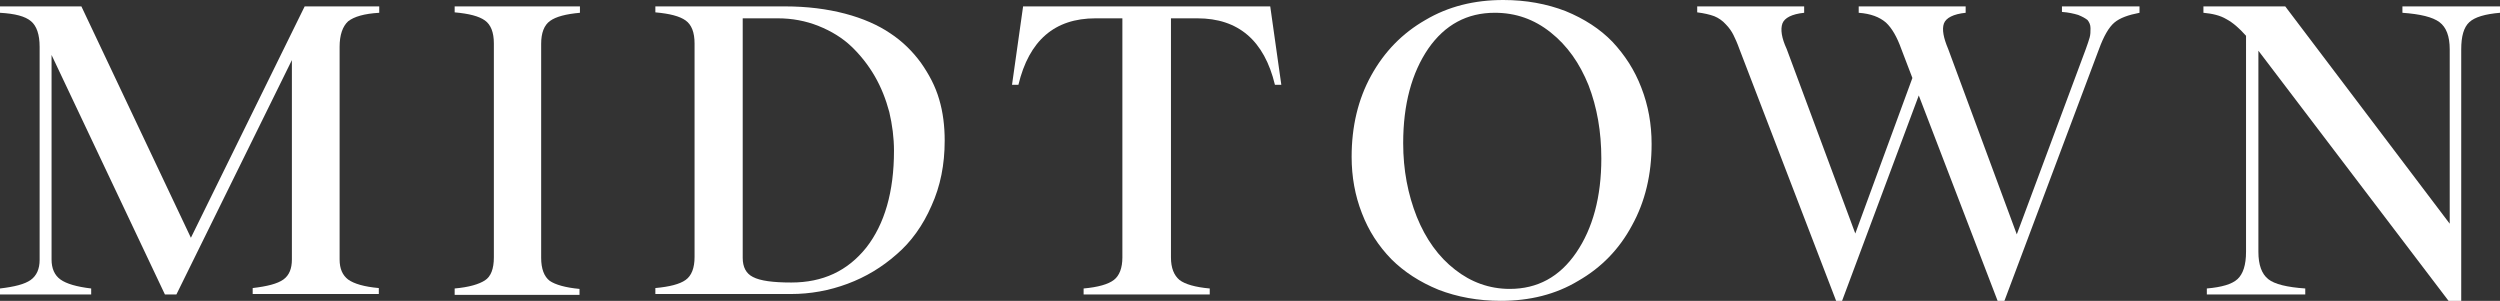 <svg xmlns="http://www.w3.org/2000/svg" xmlns:xlink="http://www.w3.org/1999/xlink" id="Capa_1" x="0px" y="0px" viewBox="0 0 586.7 70.6" style="enable-background:new 0 0 586.7 70.6;" xml:space="preserve"><rect x="0" y="0" width="586.7" height="70.6" fill="#333333" stroke="none"/> <style type="text/css"> .st0{fill:#FFFFFF;} </style> <g> <path class="st0" d="M89,1.5V3c-3.5,0.2-5.9,0.9-7.3,2c-1.3,1.2-2,3.2-2,6v49.9c0,2.2,0.7,3.7,2,4.7c1.4,1,3.8,1.7,7.2,2v1.4H59.3 v-1.4c3.4-0.4,5.8-1,7.2-2c1.4-1,2-2.6,2-4.7V14.1l-27.1,55h-2.7L12.1,12.9v48c0,2.1,0.7,3.7,2.1,4.7c1.4,1,3.8,1.7,7.2,2.1v1.4H0 v-1.4c3.4-0.4,5.8-1,7.2-2c1.4-1,2.1-2.6,2.1-4.7V11c0-2.9-0.7-4.9-2-6C5.9,3.8,3.5,3.2,0,3V1.5h19.1l25.7,54.3L71.5,1.5H89z"></path> <path class="st0" d="M106.7,69.1v-1.4c3.4-0.3,5.7-1,7.1-1.9c1.4-0.9,2.1-2.7,2.1-5.4V10.2c0-2.6-0.7-4.4-2.1-5.4 c-1.4-1-3.7-1.6-7.1-1.9V1.5h29.4V3c-3.3,0.3-5.6,0.9-7,1.9c-1.4,1-2.1,2.8-2.1,5.4v50.2c0,2.6,0.7,4.4,2,5.4 c1.3,0.9,3.7,1.6,7,1.9v1.4H106.7z"></path> <path class="st0" d="M184.2,1.5c5.2,0,9.9,0.6,14.1,1.7c4.2,1.1,7.8,2.7,10.6,4.6c2.9,1.9,5.3,4.3,7.2,6.9c1.9,2.7,3.4,5.5,4.3,8.6 c0.9,3,1.3,6.3,1.3,9.7c0,5.6-1,10.7-3.1,15.3c-2,4.6-4.8,8.5-8.2,11.4c-3.4,3-7.2,5.3-11.5,6.9c-4.3,1.6-8.7,2.4-13.3,2.4h-31.8 v-1.4c3.3-0.3,5.7-0.9,7.1-1.9c1.4-1,2.1-2.8,2.1-5.4V10.2c0-2.6-0.7-4.4-2.1-5.4c-1.4-1-3.7-1.6-7.1-1.9V1.5H184.2z M185.7,66.3 c7.4,0,13.2-2.7,17.6-8.2c4.3-5.5,6.5-13.1,6.5-22.7c0-3.1-0.4-6.1-1.1-9.1c-0.8-3-1.9-5.8-3.4-8.4c-1.5-2.6-3.4-5-5.5-7 c-2.1-2-4.7-3.6-7.7-4.8c-3-1.2-6.2-1.8-9.6-1.8h-8.2v56.2c0,2.2,0.8,3.7,2.4,4.5C178.4,65.9,181.4,66.3,185.7,66.3"></path> <path class="st0" d="M298.1,1.5l2.6,18.4h-1.5c-2.5-10.4-8.6-15.6-18.2-15.6h-6.2v56.1c0,2.5,0.7,4.2,2,5.3c1.3,1,3.7,1.7,7.1,2 v1.4h-29.6v-1.4c3.4-0.3,5.8-1,7.1-2c1.3-1,2-2.8,2-5.3V4.3h-6.3c-9.6,0-15.6,5.2-18.1,15.6h-1.5l2.6-18.4H298.1z"></path> <path class="st0" d="M352.2,70.6c-5.3,0-10.2-0.9-14.6-2.6c-4.4-1.8-8.1-4.2-11.1-7.2c-3-3.1-5.3-6.6-6.9-10.8 c-1.6-4.1-2.4-8.5-2.4-13.2c0-7.1,1.5-13.5,4.6-19.1c3.1-5.6,7.3-9.9,12.7-13C339.9,1.5,346,0,352.8,0c5.3,0,10.2,0.9,14.6,2.6 c4.4,1.8,8.1,4.2,11,7.2c2.9,3.1,5.2,6.6,6.8,10.8c1.6,4.1,2.4,8.5,2.4,13.2c0,7.1-1.5,13.5-4.6,19.1c-3,5.6-7.2,9.9-12.6,13 C365.1,69.1,359,70.6,352.2,70.6 M354.3,67.8c6.5,0,11.7-2.8,15.6-8.5c3.9-5.7,5.9-13.1,5.9-22.1c0-6.3-1-12-3-17.2 c-2.1-5.2-5-9.3-8.9-12.4c-3.9-3.1-8.2-4.6-13.1-4.6c-6.5,0-11.7,2.8-15.6,8.4c-3.9,5.7-5.9,13.1-5.9,22.2c0,6.3,1.1,12,3.2,17.3 c2.1,5.2,5.1,9.4,9,12.4C345.2,66.2,349.5,67.8,354.3,67.8"></path> <path class="st0" d="M483.8,1.5h18.3V3c-2.6,0.5-4.6,1.2-5.9,2.3c-1.3,1.1-2.5,3.2-3.6,6.2l-22.2,59.1h-1.6l-18.5-48.2l-18,48.2 h-1.4l-22.7-59.1c-0.5-1.4-1-2.5-1.4-3.3c-0.4-0.8-1-1.7-1.8-2.5c-0.7-0.8-1.7-1.5-2.7-1.9c-1.1-0.4-2.4-0.7-4-0.9V1.5h25.1V3 c-2.9,0.3-4.6,1.2-5.1,2.5c-0.5,1.4-0.2,3.4,1,6l16.1,43.3l13.4-36.5l-2.6-6.8c-1-2.8-2.2-4.9-3.6-6.2C441.1,4,439,3.2,436.2,3V1.5 h25.1V3c-2.9,0.3-4.6,1.2-5.1,2.5c-0.5,1.4-0.1,3.4,1,6L473.3,55l16.2-43.5c0.4-1.1,0.7-2,0.9-2.7c0.2-0.7,0.2-1.4,0.2-2.2 c0-0.8-0.3-1.4-0.7-1.9c-0.5-0.4-1.2-0.8-2.2-1.2c-1-0.3-2.3-0.6-3.8-0.7V1.5z"></path> <path class="st0" d="M563.6,1.5h23.1V3c-3.5,0.3-5.9,1-7.2,2.2c-1.3,1.2-1.9,3.3-1.9,6.4v59.1h-2.9l-44.7-58.8v47.2 c0,3.1,0.8,5.2,2.3,6.4c1.5,1.2,4.4,1.9,8.7,2.2v1.4h-23.1v-1.4c3.5-0.3,5.9-1,7.2-2.2c1.3-1.2,2-3.3,2-6.4V8.4 c-1.6-1.8-3.1-3.1-4.6-3.9c-1.5-0.9-3.3-1.3-5.4-1.5V1.5h19.2l38.6,51V11.6c0-3.1-0.8-5.2-2.4-6.4c-1.6-1.2-4.5-1.9-8.7-2.2V1.5z"></path> </g> </svg>